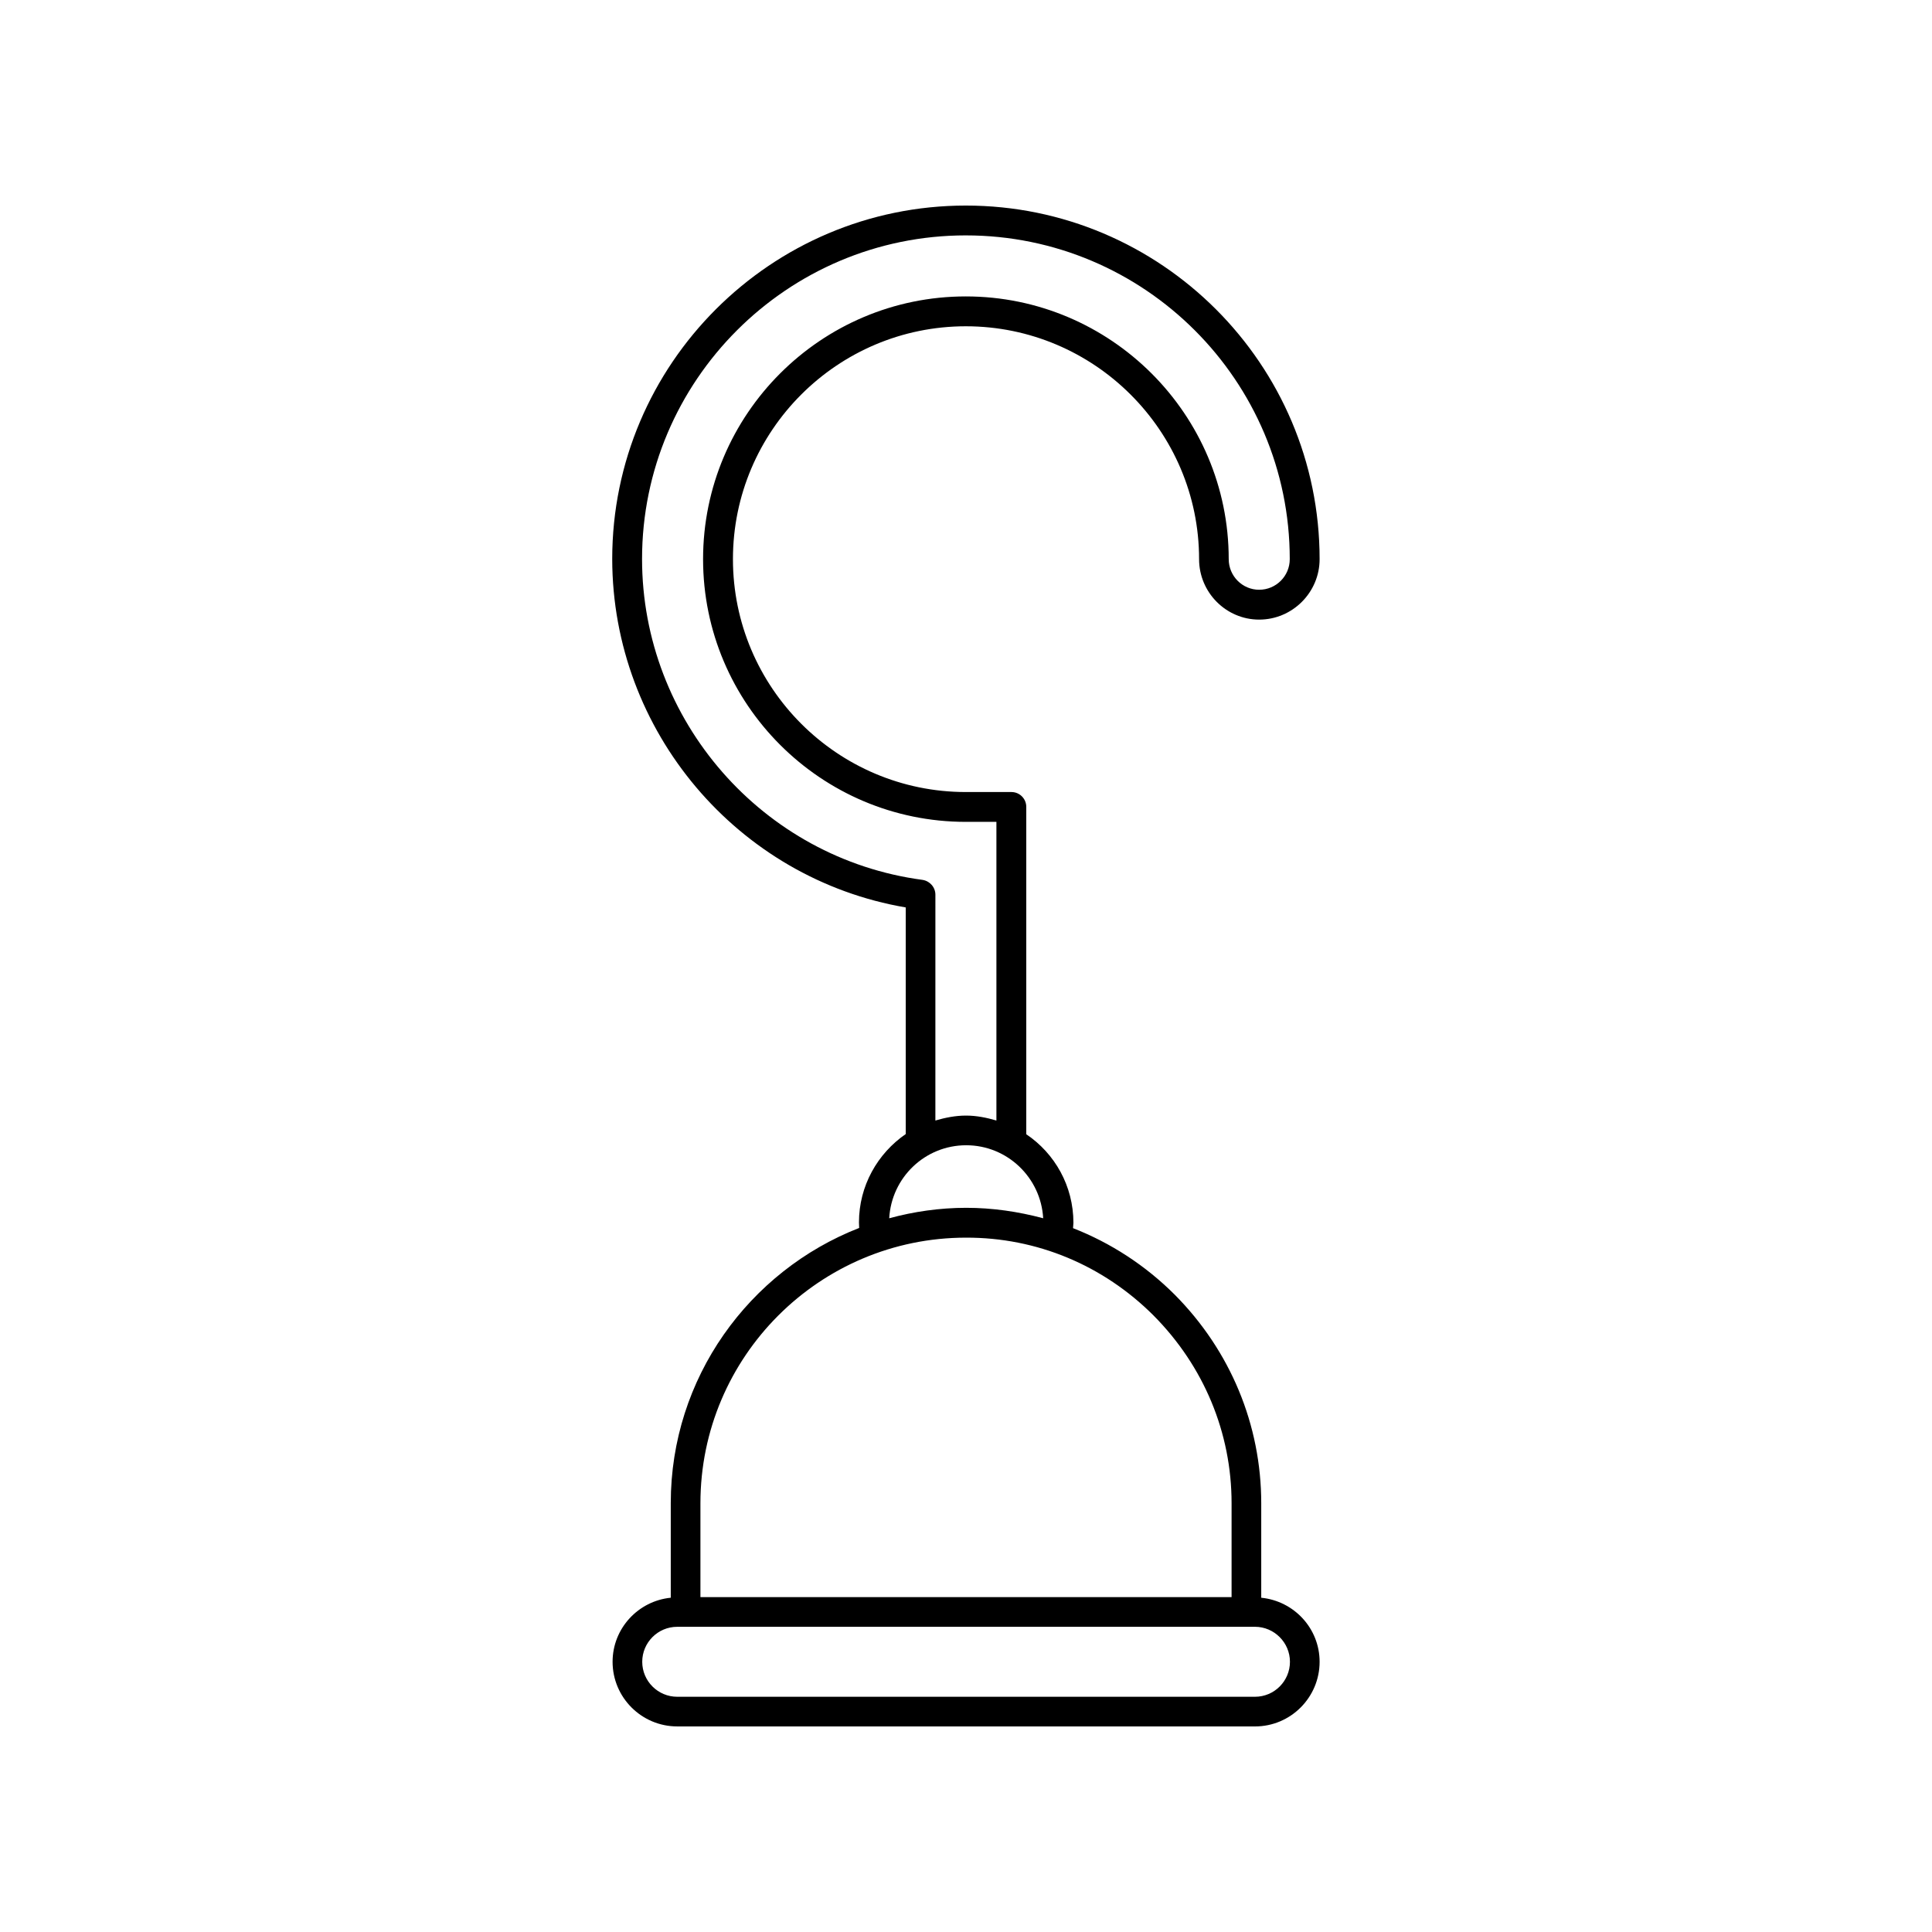 <?xml version="1.0" encoding="UTF-8"?>
<!-- Uploaded to: ICON Repo, www.svgrepo.com, Generator: ICON Repo Mixer Tools -->
<svg fill="#000000" width="800px" height="800px" version="1.1" viewBox="144 144 512 512" xmlns="http://www.w3.org/2000/svg">
 <path d="m384.03 384.48v60.055c-7.457 5.141-12.395 13.703-12.395 23.426 0 0.402 0.051 0.957 0.051 1.461-29.172 11.387-49.926 39.75-49.926 72.902v25.09c-8.613 0.855-15.418 8.113-15.418 16.977 0 9.473 7.707 17.129 17.129 17.129l153.11 0.004c9.473 0 17.129-7.707 17.129-17.129 0-8.867-6.801-16.121-15.469-16.977v-25.039c0-20.758-8.16-40.406-22.922-55.27-7.809-7.809-17.027-13.754-26.953-17.633 0-0.453 0.102-0.957 0.102-1.41 0-9.773-4.938-18.391-12.496-23.477v-86.762c0-2.168-1.762-3.93-3.93-3.93h-12.09c-34.059 0-61.715-27.711-61.715-61.715 0-34.059 27.711-61.715 61.715-61.715 34.059 0 61.816 27.711 61.816 61.715 0 8.816 7.152 16.02 15.922 16.02 8.816 0 16.02-7.203 16.02-16.02 0-51.691-42.066-93.707-93.758-93.707-51.641 0-93.707 42.02-93.707 93.656 0.047 45.645 33.199 84.742 77.785 92.348zm101.82 199.91c0 5.09-4.133 9.27-9.27 9.27h-153.11c-5.09 0-9.27-4.133-9.27-9.27 0-5.09 4.133-9.27 9.27-9.27l153.11-0.004c5.09 0 9.27 4.184 9.27 9.273zm-36.125-91.746c13.301 13.402 20.656 31.035 20.656 49.727v24.887h-140.76v-24.887c0-38.844 31.59-70.383 70.383-70.383 18.738-0.051 36.375 7.305 49.723 20.656zm-29.27-25.793c-6.602-1.762-13.402-2.769-20.402-2.769-7.055 0-13.906 1.008-20.402 2.769 0.605-10.781 9.473-19.348 20.402-19.348 10.879 0 19.797 8.566 20.402 19.348zm-20.504-260.47c47.359 0 85.848 38.492 85.848 85.797 0 4.484-3.629 8.113-8.113 8.113-4.434 0-8.062-3.629-8.062-8.113 0-38.391-31.285-69.625-69.676-69.625-38.391 0-69.625 31.234-69.625 69.625 0 38.391 31.234 69.625 69.625 69.625h8.113v79.148c-2.57-0.754-5.238-1.309-8.062-1.309-2.82 0-5.543 0.555-8.113 1.309l0.004-59.848c0-1.965-1.461-3.629-3.426-3.93-42.371-5.644-74.312-42.219-74.312-85.043 0-47.258 38.492-85.75 85.801-85.75z"/>
</svg>